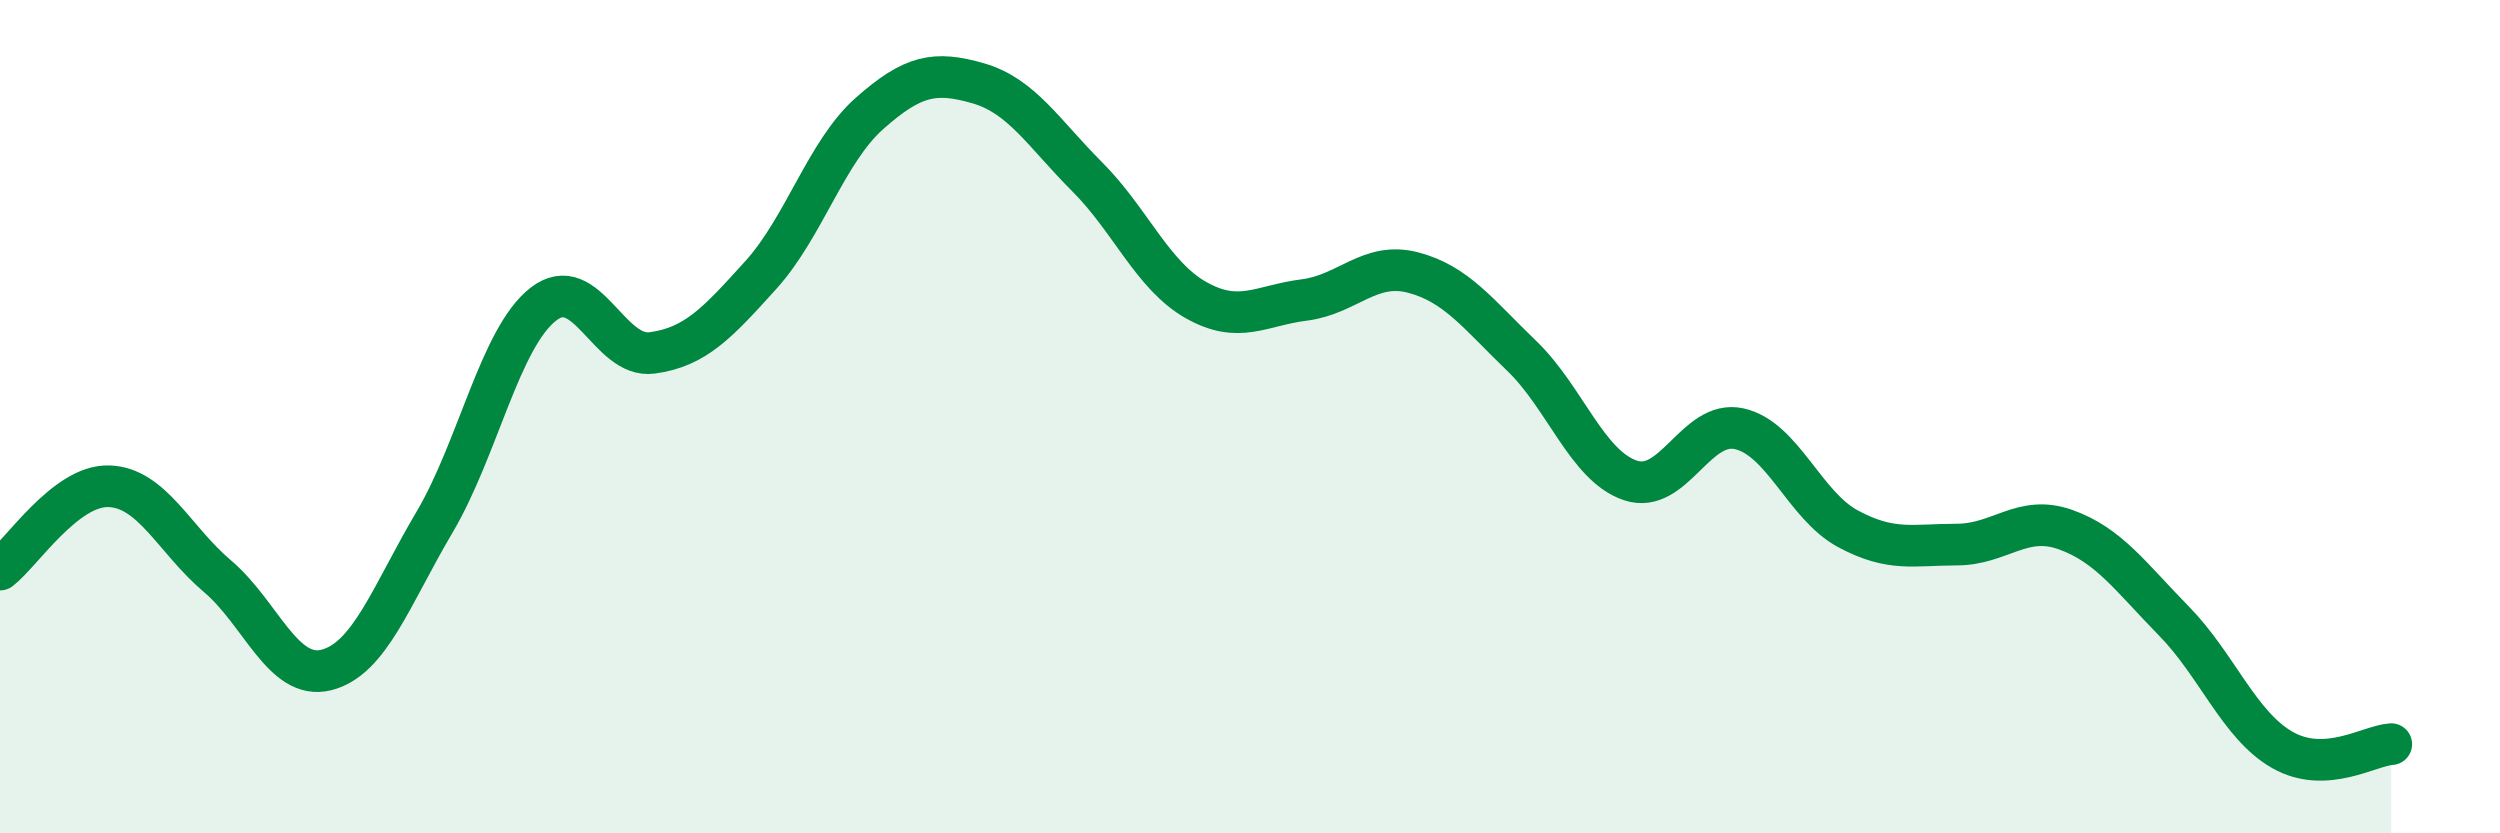 
    <svg width="60" height="20" viewBox="0 0 60 20" xmlns="http://www.w3.org/2000/svg">
      <path
        d="M 0,13.67 C 0.52,13.27 1.57,11.64 2.61,11.67 C 3.65,11.7 4.18,12.95 5.22,13.83 C 6.26,14.71 6.79,16.34 7.83,16.08 C 8.87,15.82 9.39,14.29 10.43,12.53 C 11.47,10.77 12,8.11 13.04,7.3 C 14.08,6.49 14.61,8.61 15.65,8.47 C 16.69,8.33 17.22,7.75 18.26,6.6 C 19.3,5.45 19.83,3.64 20.87,2.72 C 21.91,1.8 22.44,1.7 23.48,2 C 24.52,2.3 25.05,3.2 26.09,4.24 C 27.13,5.28 27.66,6.61 28.7,7.2 C 29.74,7.79 30.26,7.33 31.3,7.2 C 32.34,7.07 32.87,6.27 33.91,6.54 C 34.95,6.81 35.48,7.54 36.52,8.54 C 37.56,9.54 38.09,11.18 39.13,11.53 C 40.17,11.88 40.7,10.06 41.74,10.29 C 42.78,10.52 43.31,12.13 44.35,12.69 C 45.39,13.25 45.92,13.07 46.96,13.07 C 48,13.07 48.53,12.34 49.57,12.71 C 50.61,13.08 51.13,13.84 52.17,14.9 C 53.21,15.96 53.74,17.41 54.78,18 C 55.82,18.59 56.87,17.89 57.39,17.86L57.39 20L0 20Z"
        fill="#008740"
        opacity="0.1"
        stroke-linecap="round"
        stroke-linejoin="round"
      />
      <path
        d="M 0,13.67 C 0.52,13.27 1.57,11.64 2.61,11.67 C 3.65,11.7 4.18,12.95 5.22,13.83 C 6.26,14.71 6.79,16.34 7.83,16.08 C 8.87,15.82 9.39,14.29 10.43,12.53 C 11.47,10.77 12,8.11 13.04,7.3 C 14.08,6.49 14.61,8.61 15.65,8.47 C 16.69,8.33 17.22,7.75 18.26,6.6 C 19.3,5.45 19.83,3.64 20.87,2.72 C 21.91,1.8 22.44,1.7 23.48,2 C 24.52,2.3 25.05,3.2 26.09,4.24 C 27.13,5.28 27.66,6.61 28.7,7.2 C 29.74,7.79 30.26,7.33 31.3,7.2 C 32.34,7.07 32.87,6.27 33.91,6.54 C 34.95,6.81 35.48,7.54 36.52,8.54 C 37.56,9.54 38.09,11.18 39.13,11.53 C 40.17,11.88 40.7,10.06 41.74,10.29 C 42.78,10.52 43.31,12.13 44.35,12.69 C 45.39,13.25 45.92,13.07 46.96,13.07 C 48,13.07 48.53,12.34 49.57,12.71 C 50.61,13.08 51.13,13.84 52.17,14.9 C 53.21,15.96 53.74,17.41 54.78,18 C 55.82,18.59 56.87,17.89 57.39,17.86"
        stroke="#008740"
        stroke-width="1"
        fill="none"
        stroke-linecap="round"
        stroke-linejoin="round"
      />
    </svg>
  